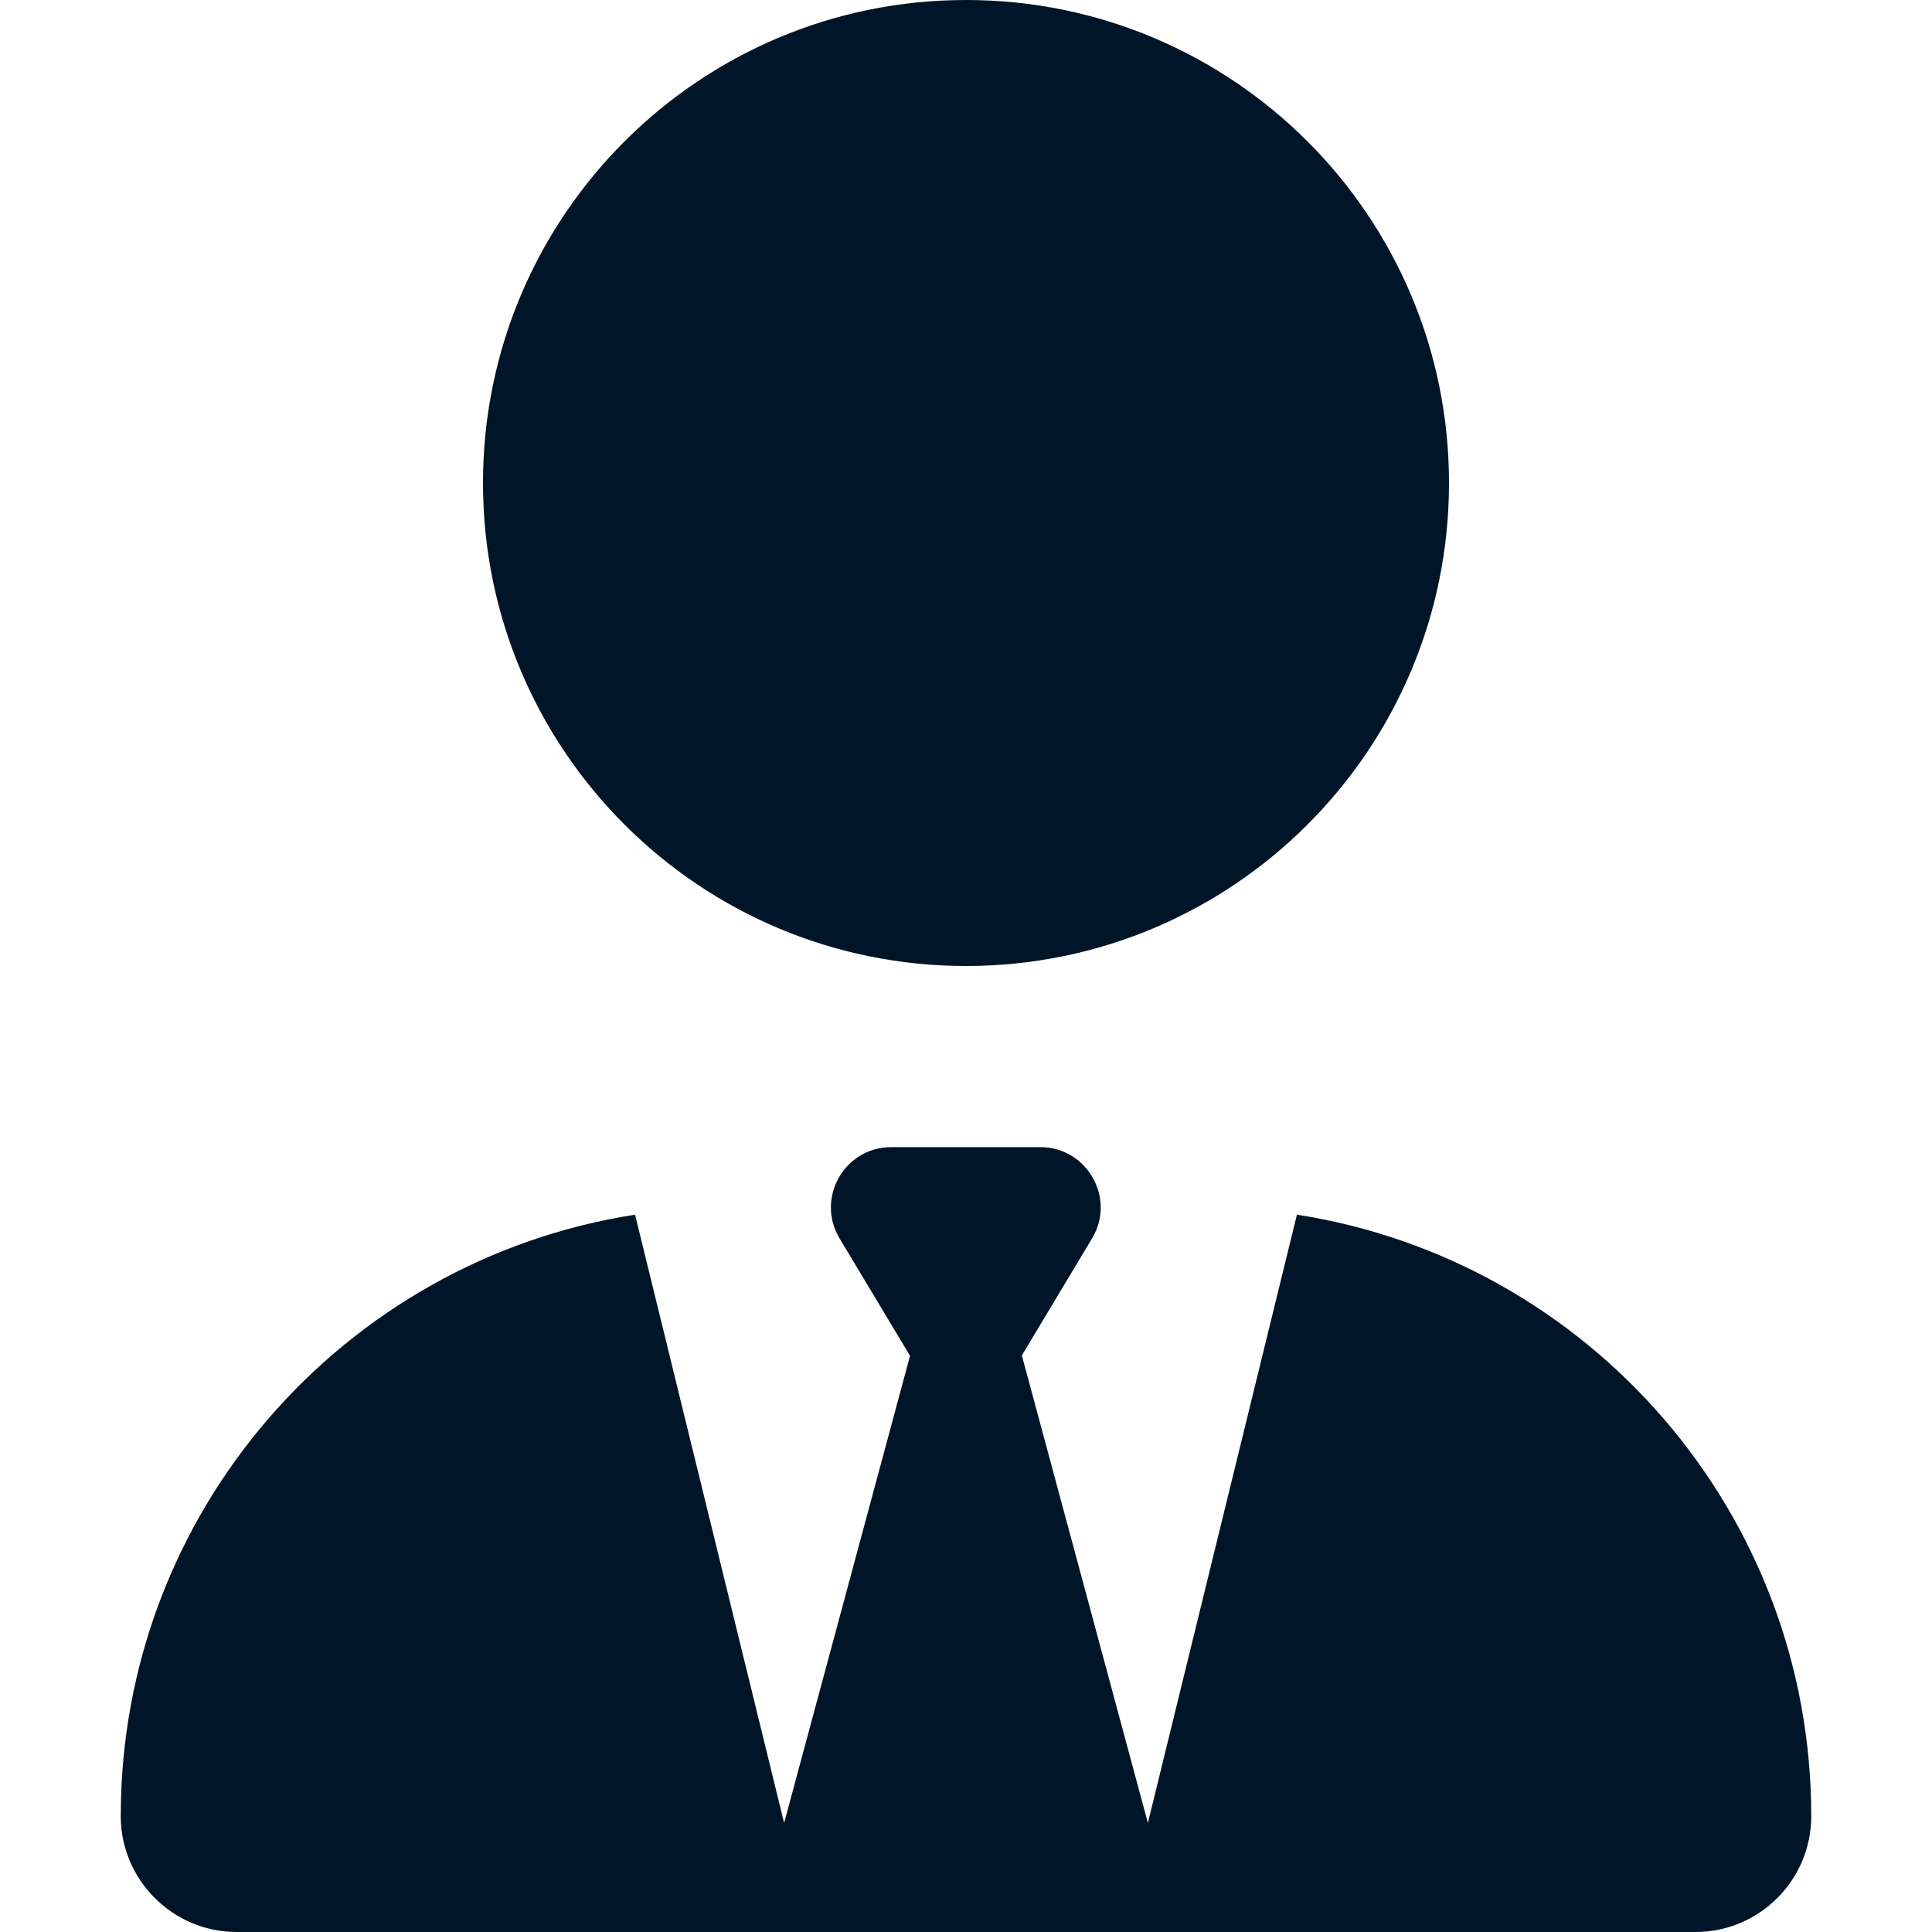 <svg width="132" height="132" viewBox="0 0 132 132" fill="none" xmlns="http://www.w3.org/2000/svg">
<path d="M66 0C84.227 0 99 14.773 99 33C99 51.227 84.227 66 66 66C47.773 66 33 51.227 33 33C33 14.773 47.773 0 66 0ZM62.159 92.606L57.363 84.614C55.713 81.856 57.698 78.375 60.895 78.375H66H71.079C74.276 78.375 76.261 81.881 74.611 84.614L69.816 92.606L78.427 124.549L88.61 82.99C108.513 86.084 123.75 103.305 123.75 124.085C123.75 128.468 120.192 132 115.835 132H76.596H55.404H16.165C11.808 132 8.25 128.442 8.25 124.085C8.25 103.305 23.487 86.084 43.39 82.99L53.573 124.549L62.184 92.606H62.159Z" fill="#001527"/>
</svg>
